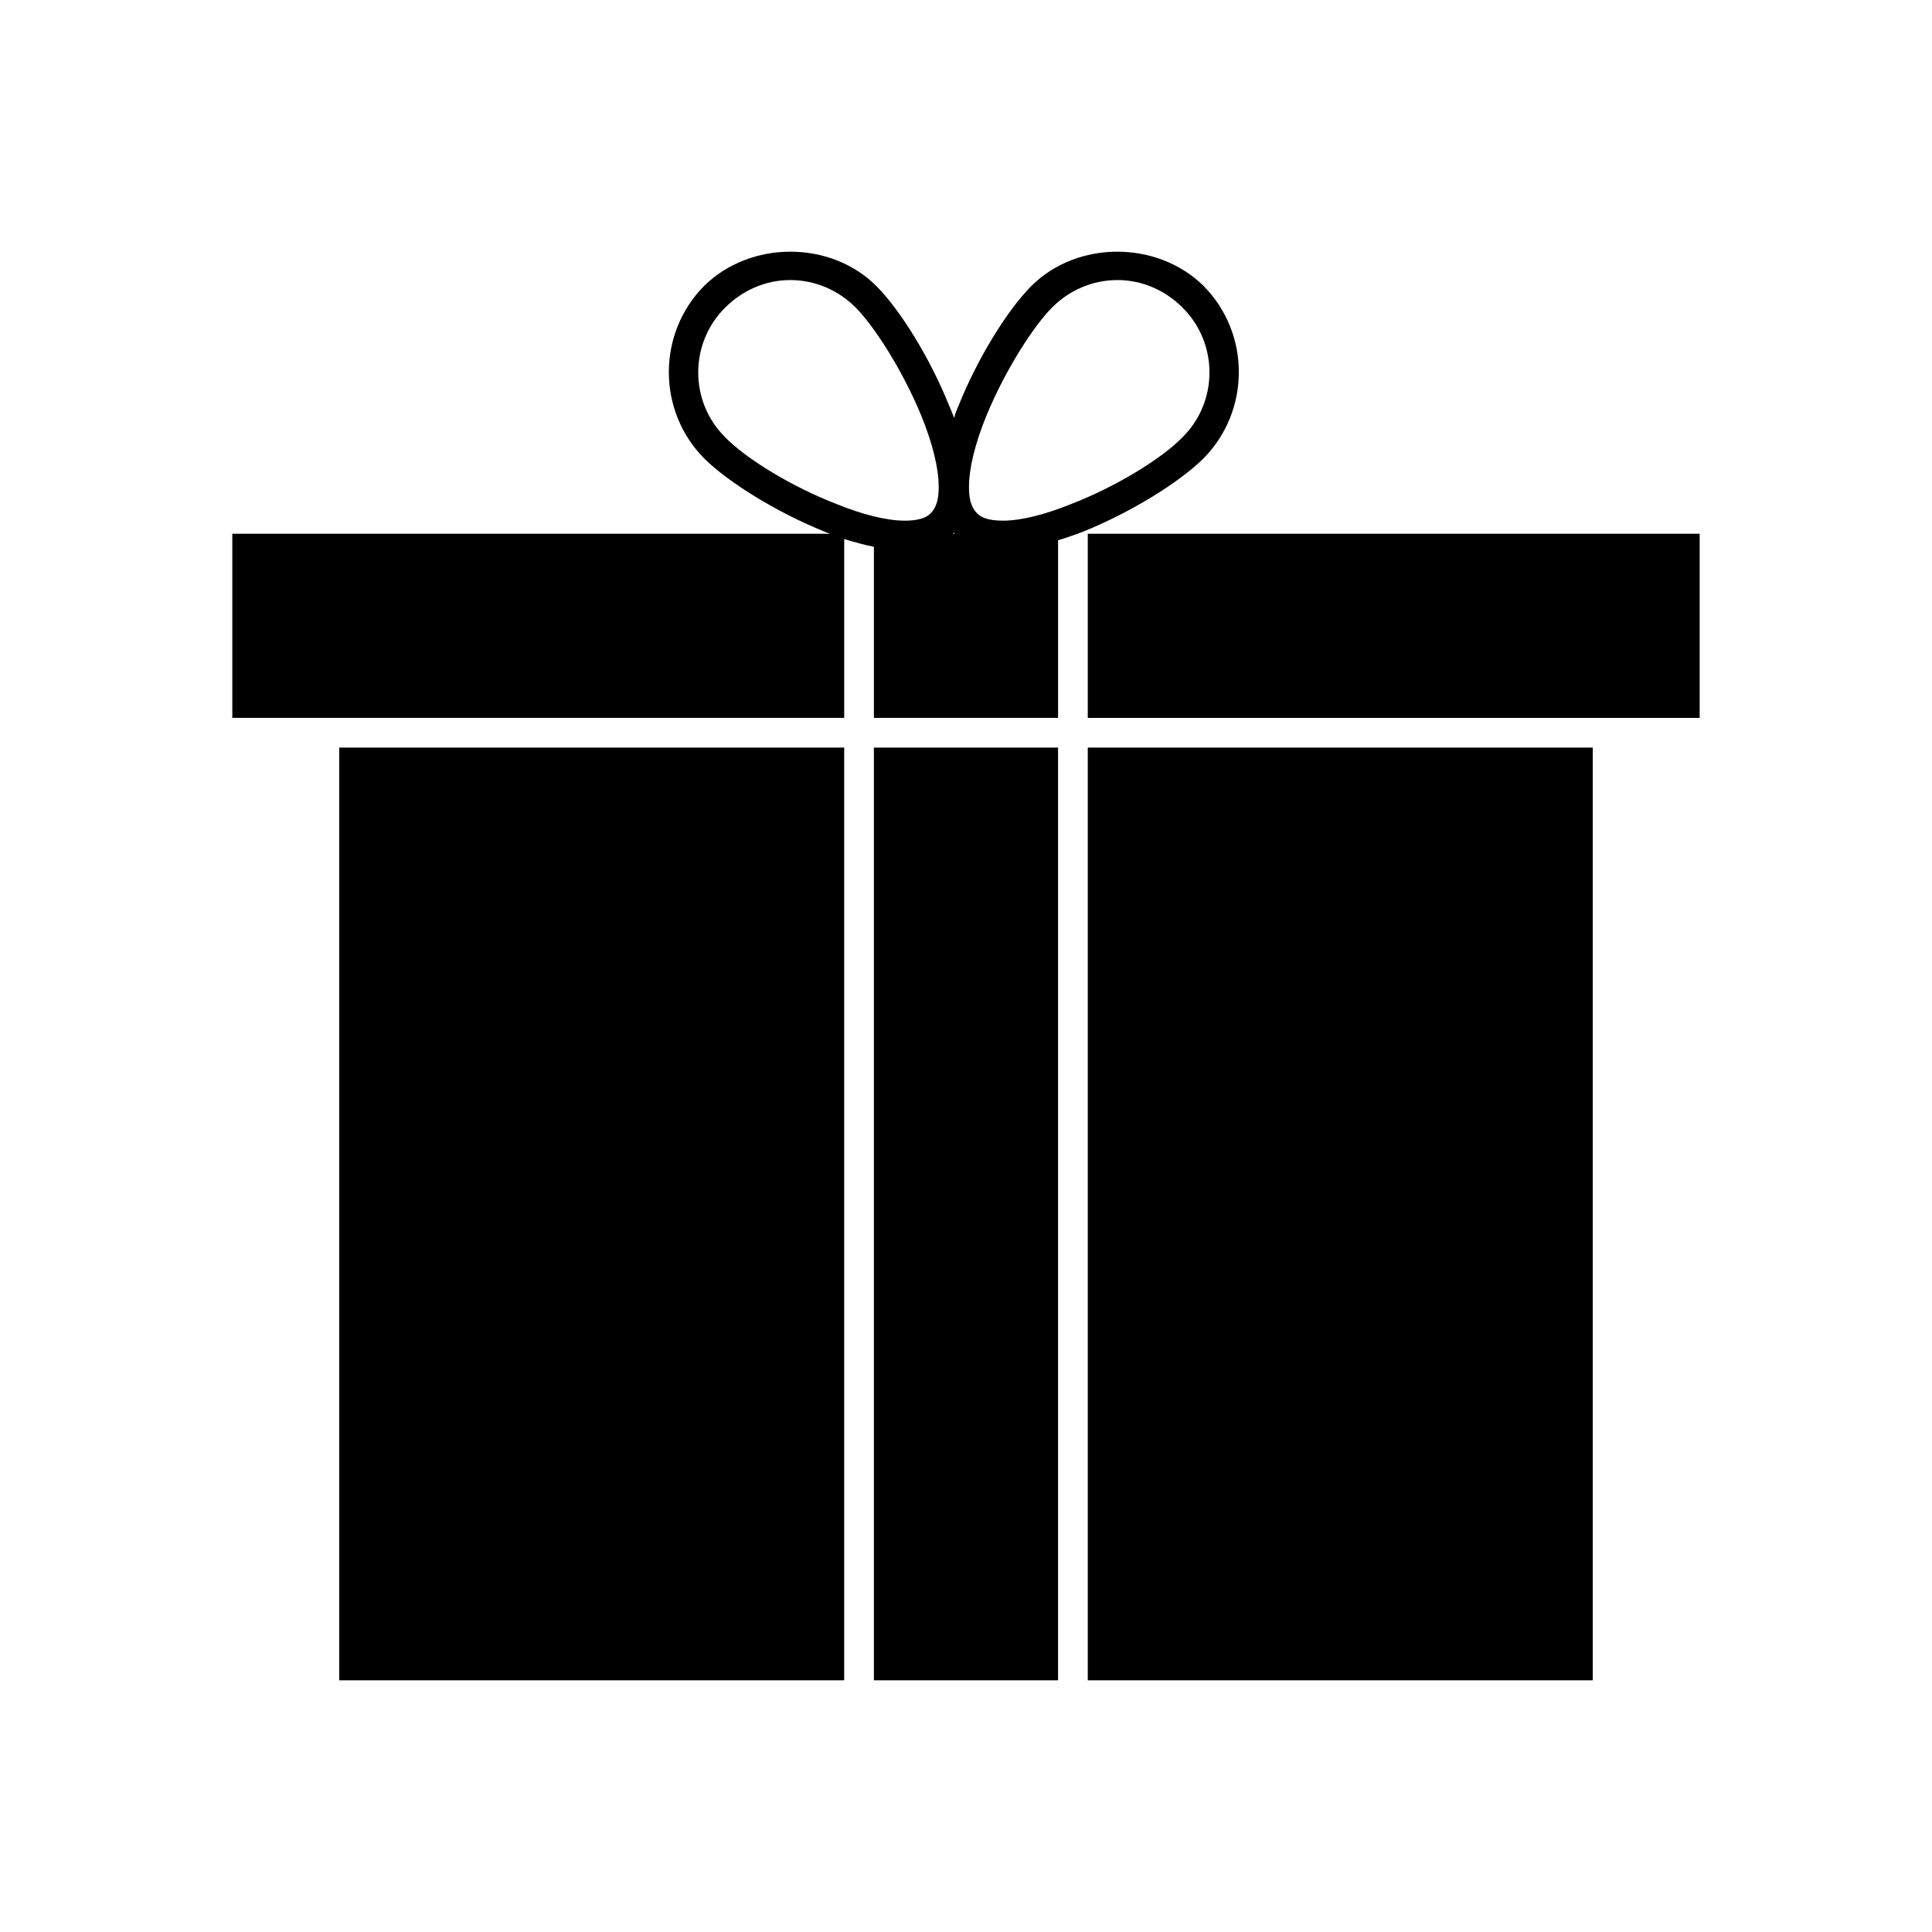 <?xml version="1.0" encoding="UTF-8"?>
<!-- Uploaded to: SVG Repo, www.svgrepo.com, Generator: SVG Repo Mixer Tools -->
<svg fill="#000000" width="800px" height="800px" version="1.1" viewBox="144 144 512 512" xmlns="http://www.w3.org/2000/svg">
 <g>
  <path d="m432.27 285.45h162.16v48.805h-162.16z"/>
  <path d="m233.9 342.12h133.82v247.18h-133.82z"/>
  <path d="m375.59 342.12h48.805v247.18h-48.805z"/>
  <path d="m432.27 342.12h133.82v247.18h-133.82z"/>
  <path d="m462.98 219.79c-12.281-12.121-33.535-12.121-45.656 0-6.453 6.453-14.328 19.363-19.207 31.488-0.473 1.102-0.945 2.203-1.258 3.465-0.473-1.258-0.945-2.363-1.418-3.465-4.879-12.121-12.754-25.031-19.207-31.488-12.121-12.121-33.379-12.121-45.656 0-12.438 12.594-12.438 33.062 0 45.656 6.297 6.297 19.207 14.328 32.117 19.523 0.473 0.156 0.789 0.316 1.258 0.473h-158.39v48.805h162.16v-47.391c2.676 0.789 5.352 1.574 7.871 2.047v45.344h48.805v-47.074c2.203-0.629 4.25-1.418 6.453-2.203 12.91-5.195 25.82-13.227 32.117-19.523 12.445-12.594 12.445-33.062 0.008-45.656zm-126.74 40.148c-9.605-9.445-9.605-25.031 0-34.48 4.566-4.566 10.707-7.242 17.16-7.242 6.613 0 12.754 2.676 17.32 7.242 4.723 4.723 12.281 16.215 17.477 28.812 2.992 7.398 4.566 13.855 4.566 18.734v0.156c0 1.73-0.156 3.148-0.629 4.41-0.316 0.945-0.789 1.73-1.418 2.363-1.258 1.418-3.621 2.047-6.926 2.047-5.039 0-11.492-1.73-18.105-4.41-11.812-4.566-23.934-11.969-29.445-17.633zm60.301 25.504 0.316-0.316c0 0.156 0 0.156 0.156 0.316zm31.332-7.871c-6.613 2.676-13.066 4.41-18.105 4.41-3.305 0-5.668-0.629-6.926-2.047-0.629-0.629-1.102-1.418-1.418-2.363-0.473-1.258-0.629-2.676-0.629-4.41v-0.156c0-4.879 1.574-11.336 4.566-18.734 5.195-12.594 12.754-24.09 17.477-28.812 4.566-4.566 10.707-7.242 17.32-7.242 6.453 0 12.594 2.676 17.16 7.242 9.605 9.445 9.605 25.031 0 34.48-5.516 5.664-17.641 13.066-29.445 17.633z"/>
 </g>
</svg>